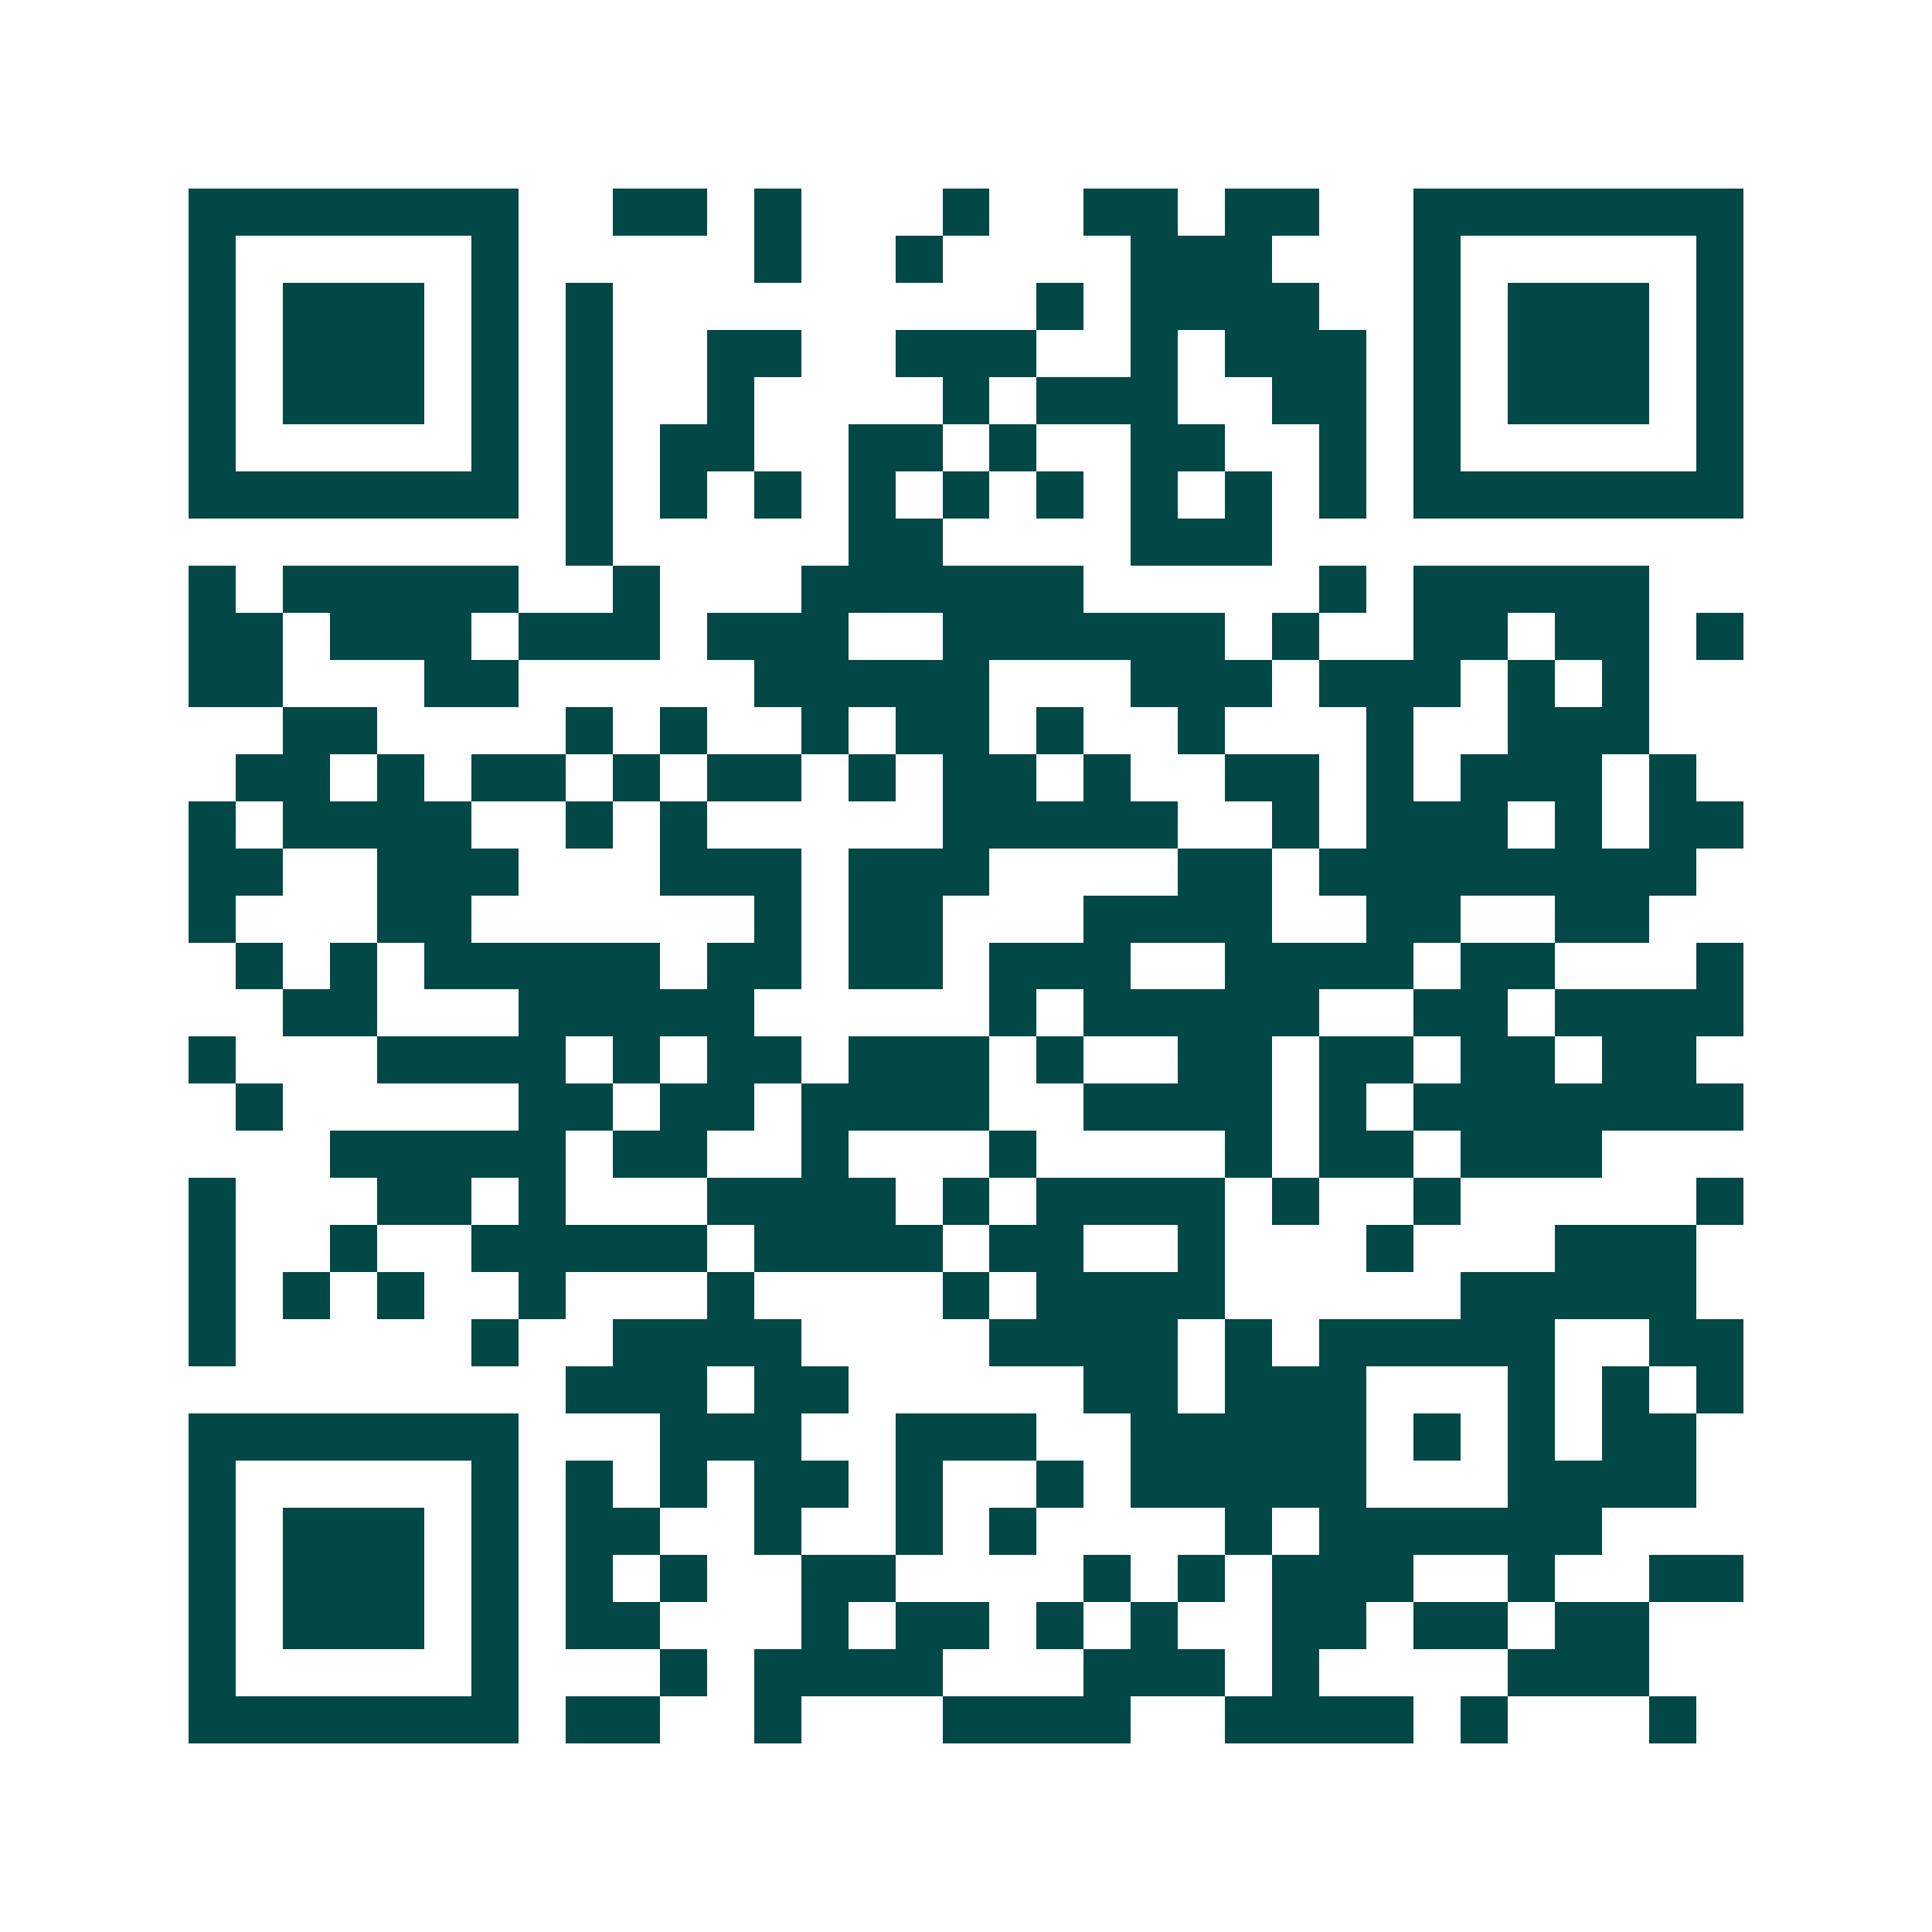 <svg xmlns="http://www.w3.org/2000/svg" width="200" height="200" viewBox="0 0 41 41" shape-rendering="crispEdges"><path fill="#ffffff" d="M0 0h41v41H0z"/><path stroke="#014847" d="M4 4.5h7m2 0h2m1 0h1m3 0h1m2 0h2m1 0h2m2 0h7M4 5.5h1m5 0h1m5 0h1m2 0h1m4 0h3m3 0h1m5 0h1M4 6.5h1m1 0h3m1 0h1m1 0h1m9 0h1m1 0h4m2 0h1m1 0h3m1 0h1M4 7.5h1m1 0h3m1 0h1m1 0h1m2 0h2m2 0h3m2 0h1m1 0h3m1 0h1m1 0h3m1 0h1M4 8.5h1m1 0h3m1 0h1m1 0h1m2 0h1m4 0h1m1 0h3m2 0h2m1 0h1m1 0h3m1 0h1M4 9.5h1m5 0h1m1 0h1m1 0h2m2 0h2m1 0h1m2 0h2m2 0h1m1 0h1m5 0h1M4 10.5h7m1 0h1m1 0h1m1 0h1m1 0h1m1 0h1m1 0h1m1 0h1m1 0h1m1 0h1m1 0h7M12 11.5h1m5 0h2m4 0h3M4 12.5h1m1 0h5m2 0h1m3 0h6m5 0h1m1 0h5M4 13.5h2m1 0h3m1 0h3m1 0h3m2 0h6m1 0h1m2 0h2m1 0h2m1 0h1M4 14.5h2m3 0h2m5 0h5m3 0h3m1 0h3m1 0h1m1 0h1M6 15.5h2m4 0h1m1 0h1m2 0h1m1 0h2m1 0h1m2 0h1m3 0h1m2 0h3M5 16.5h2m1 0h1m1 0h2m1 0h1m1 0h2m1 0h1m1 0h2m1 0h1m2 0h2m1 0h1m1 0h3m1 0h1M4 17.5h1m1 0h4m2 0h1m1 0h1m5 0h5m2 0h1m1 0h3m1 0h1m1 0h2M4 18.5h2m2 0h3m3 0h3m1 0h3m4 0h2m1 0h8M4 19.5h1m3 0h2m6 0h1m1 0h2m3 0h4m2 0h2m2 0h2M5 20.5h1m1 0h1m1 0h5m1 0h2m1 0h2m1 0h3m2 0h4m1 0h2m3 0h1M6 21.5h2m3 0h5m5 0h1m1 0h5m2 0h2m1 0h4M4 22.5h1m3 0h4m1 0h1m1 0h2m1 0h3m1 0h1m2 0h2m1 0h2m1 0h2m1 0h2M5 23.5h1m5 0h2m1 0h2m1 0h4m2 0h4m1 0h1m1 0h7M7 24.5h5m1 0h2m2 0h1m3 0h1m4 0h1m1 0h2m1 0h3M4 25.5h1m3 0h2m1 0h1m3 0h4m1 0h1m1 0h4m1 0h1m2 0h1m5 0h1M4 26.5h1m2 0h1m2 0h5m1 0h4m1 0h2m2 0h1m3 0h1m3 0h3M4 27.5h1m1 0h1m1 0h1m2 0h1m3 0h1m4 0h1m1 0h4m5 0h5M4 28.5h1m5 0h1m2 0h4m4 0h4m1 0h1m1 0h5m2 0h2M12 29.5h3m1 0h2m5 0h2m1 0h3m3 0h1m1 0h1m1 0h1M4 30.5h7m3 0h3m2 0h3m2 0h5m1 0h1m1 0h1m1 0h2M4 31.5h1m5 0h1m1 0h1m1 0h1m1 0h2m1 0h1m2 0h1m1 0h5m3 0h4M4 32.5h1m1 0h3m1 0h1m1 0h2m2 0h1m2 0h1m1 0h1m4 0h1m1 0h6M4 33.5h1m1 0h3m1 0h1m1 0h1m1 0h1m2 0h2m4 0h1m1 0h1m1 0h3m2 0h1m2 0h2M4 34.5h1m1 0h3m1 0h1m1 0h2m3 0h1m1 0h2m1 0h1m1 0h1m2 0h2m1 0h2m1 0h2M4 35.5h1m5 0h1m3 0h1m1 0h4m3 0h3m1 0h1m4 0h3M4 36.5h7m1 0h2m2 0h1m3 0h4m2 0h4m1 0h1m3 0h1"/></svg>
